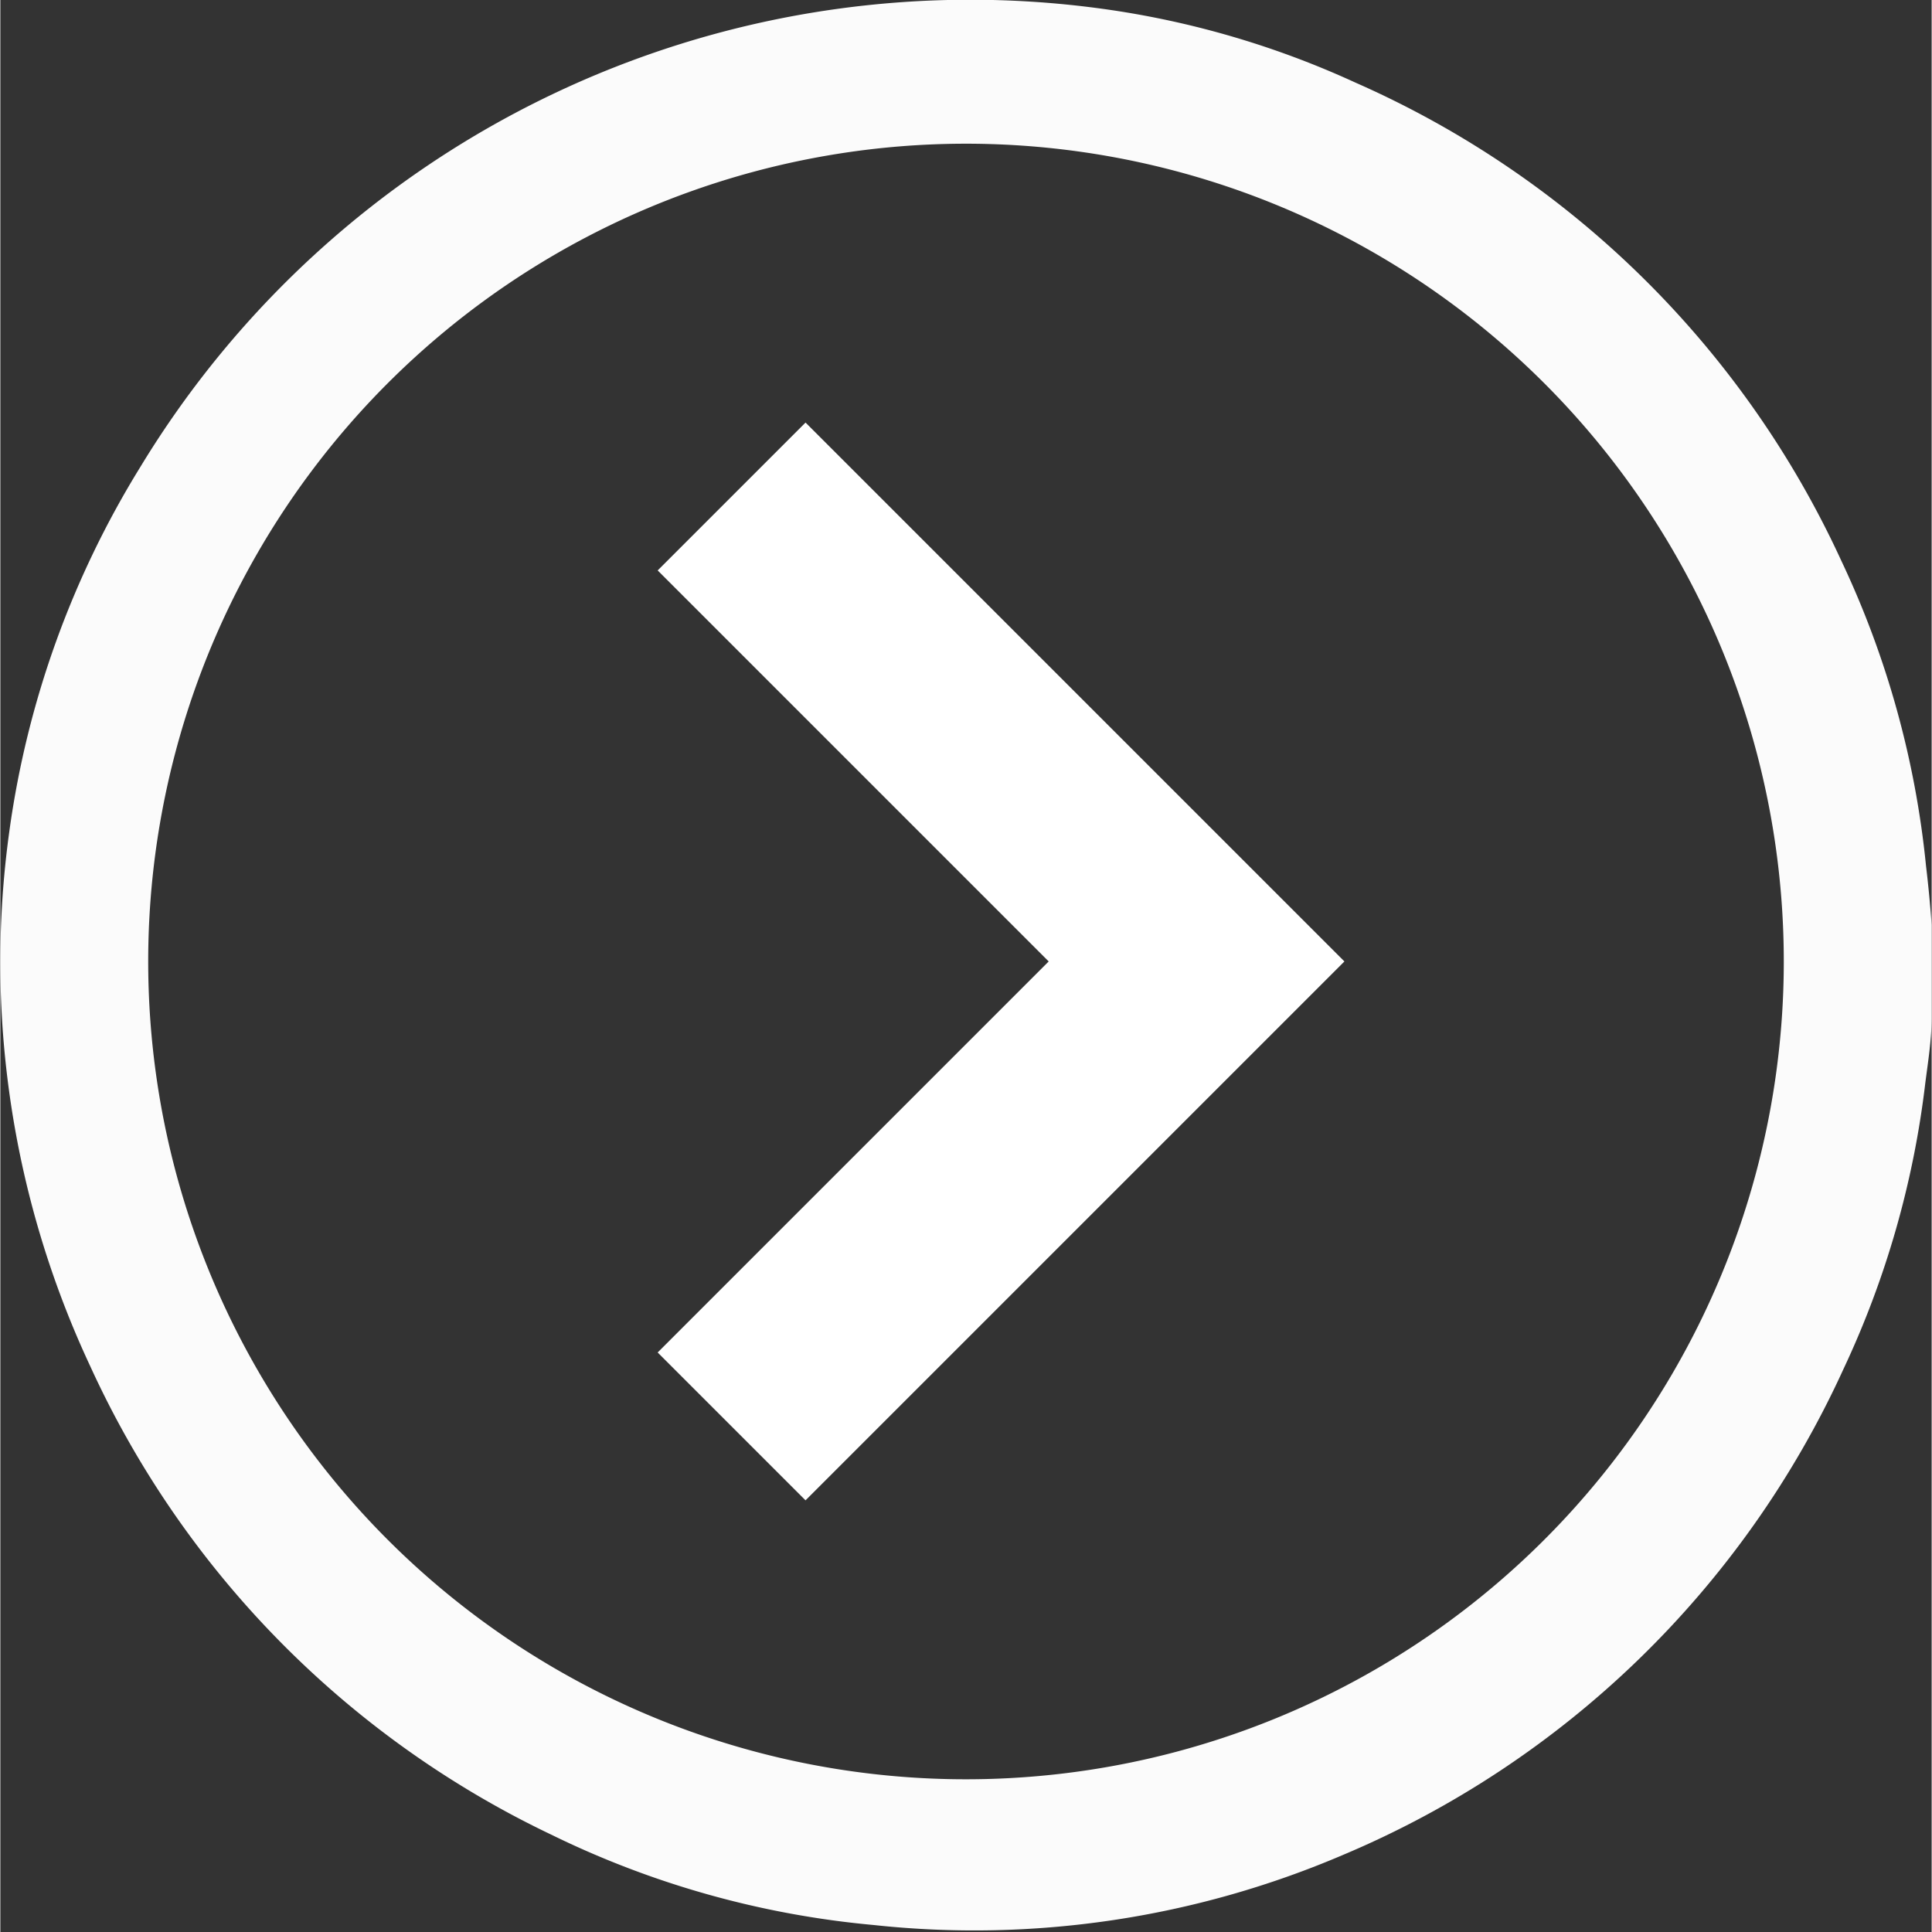 <svg xmlns="http://www.w3.org/2000/svg" width="30px" height="30px" viewBox="0 0 27.56 27.57"><rect x="0" y="0" width="27.56" height="27.57" fill="#333333" stroke="none"/><defs><style>.cls-1{opacity:0.98;}.cls-2{fill:#fff;}</style></defs><g id="Layer_2" data-name="Layer 2"><g id="Layer_1-2" data-name="Layer 1"><g class="cls-1"><path class="cls-2" d="M27.56,13.2v1.18s0,.09,0,.14c0,.31-.05.62-.09.93a13.23,13.23,0,0,1-1.17,4.09,13.69,13.69,0,0,1-7.14,6.93,13.38,13.38,0,0,1-6.7,1,13.17,13.17,0,0,1-4.6-1.29,13.72,13.72,0,0,1-6.58-6.69A13.6,13.6,0,0,1,.13,11.85,13.36,13.36,0,0,1,2,6.66,13.85,13.85,0,0,1,15.61.11a12.85,12.85,0,0,1,3.73,1.07A13.71,13.71,0,0,1,26.27,8a13.24,13.24,0,0,1,1.21,4.36C27.51,12.61,27.54,12.91,27.56,13.2Zm-2.11.54a11.67,11.67,0,1,0-11.8,11.65A11.67,11.67,0,0,0,25.45,13.74Z"/></g><polygon class="cls-2" points="14.96 13.72 9.38 19.3 11.49 21.41 17.07 15.83 19.18 13.72 17.07 11.61 11.49 6.03 9.38 8.14 14.96 13.72"/></g></g></svg>